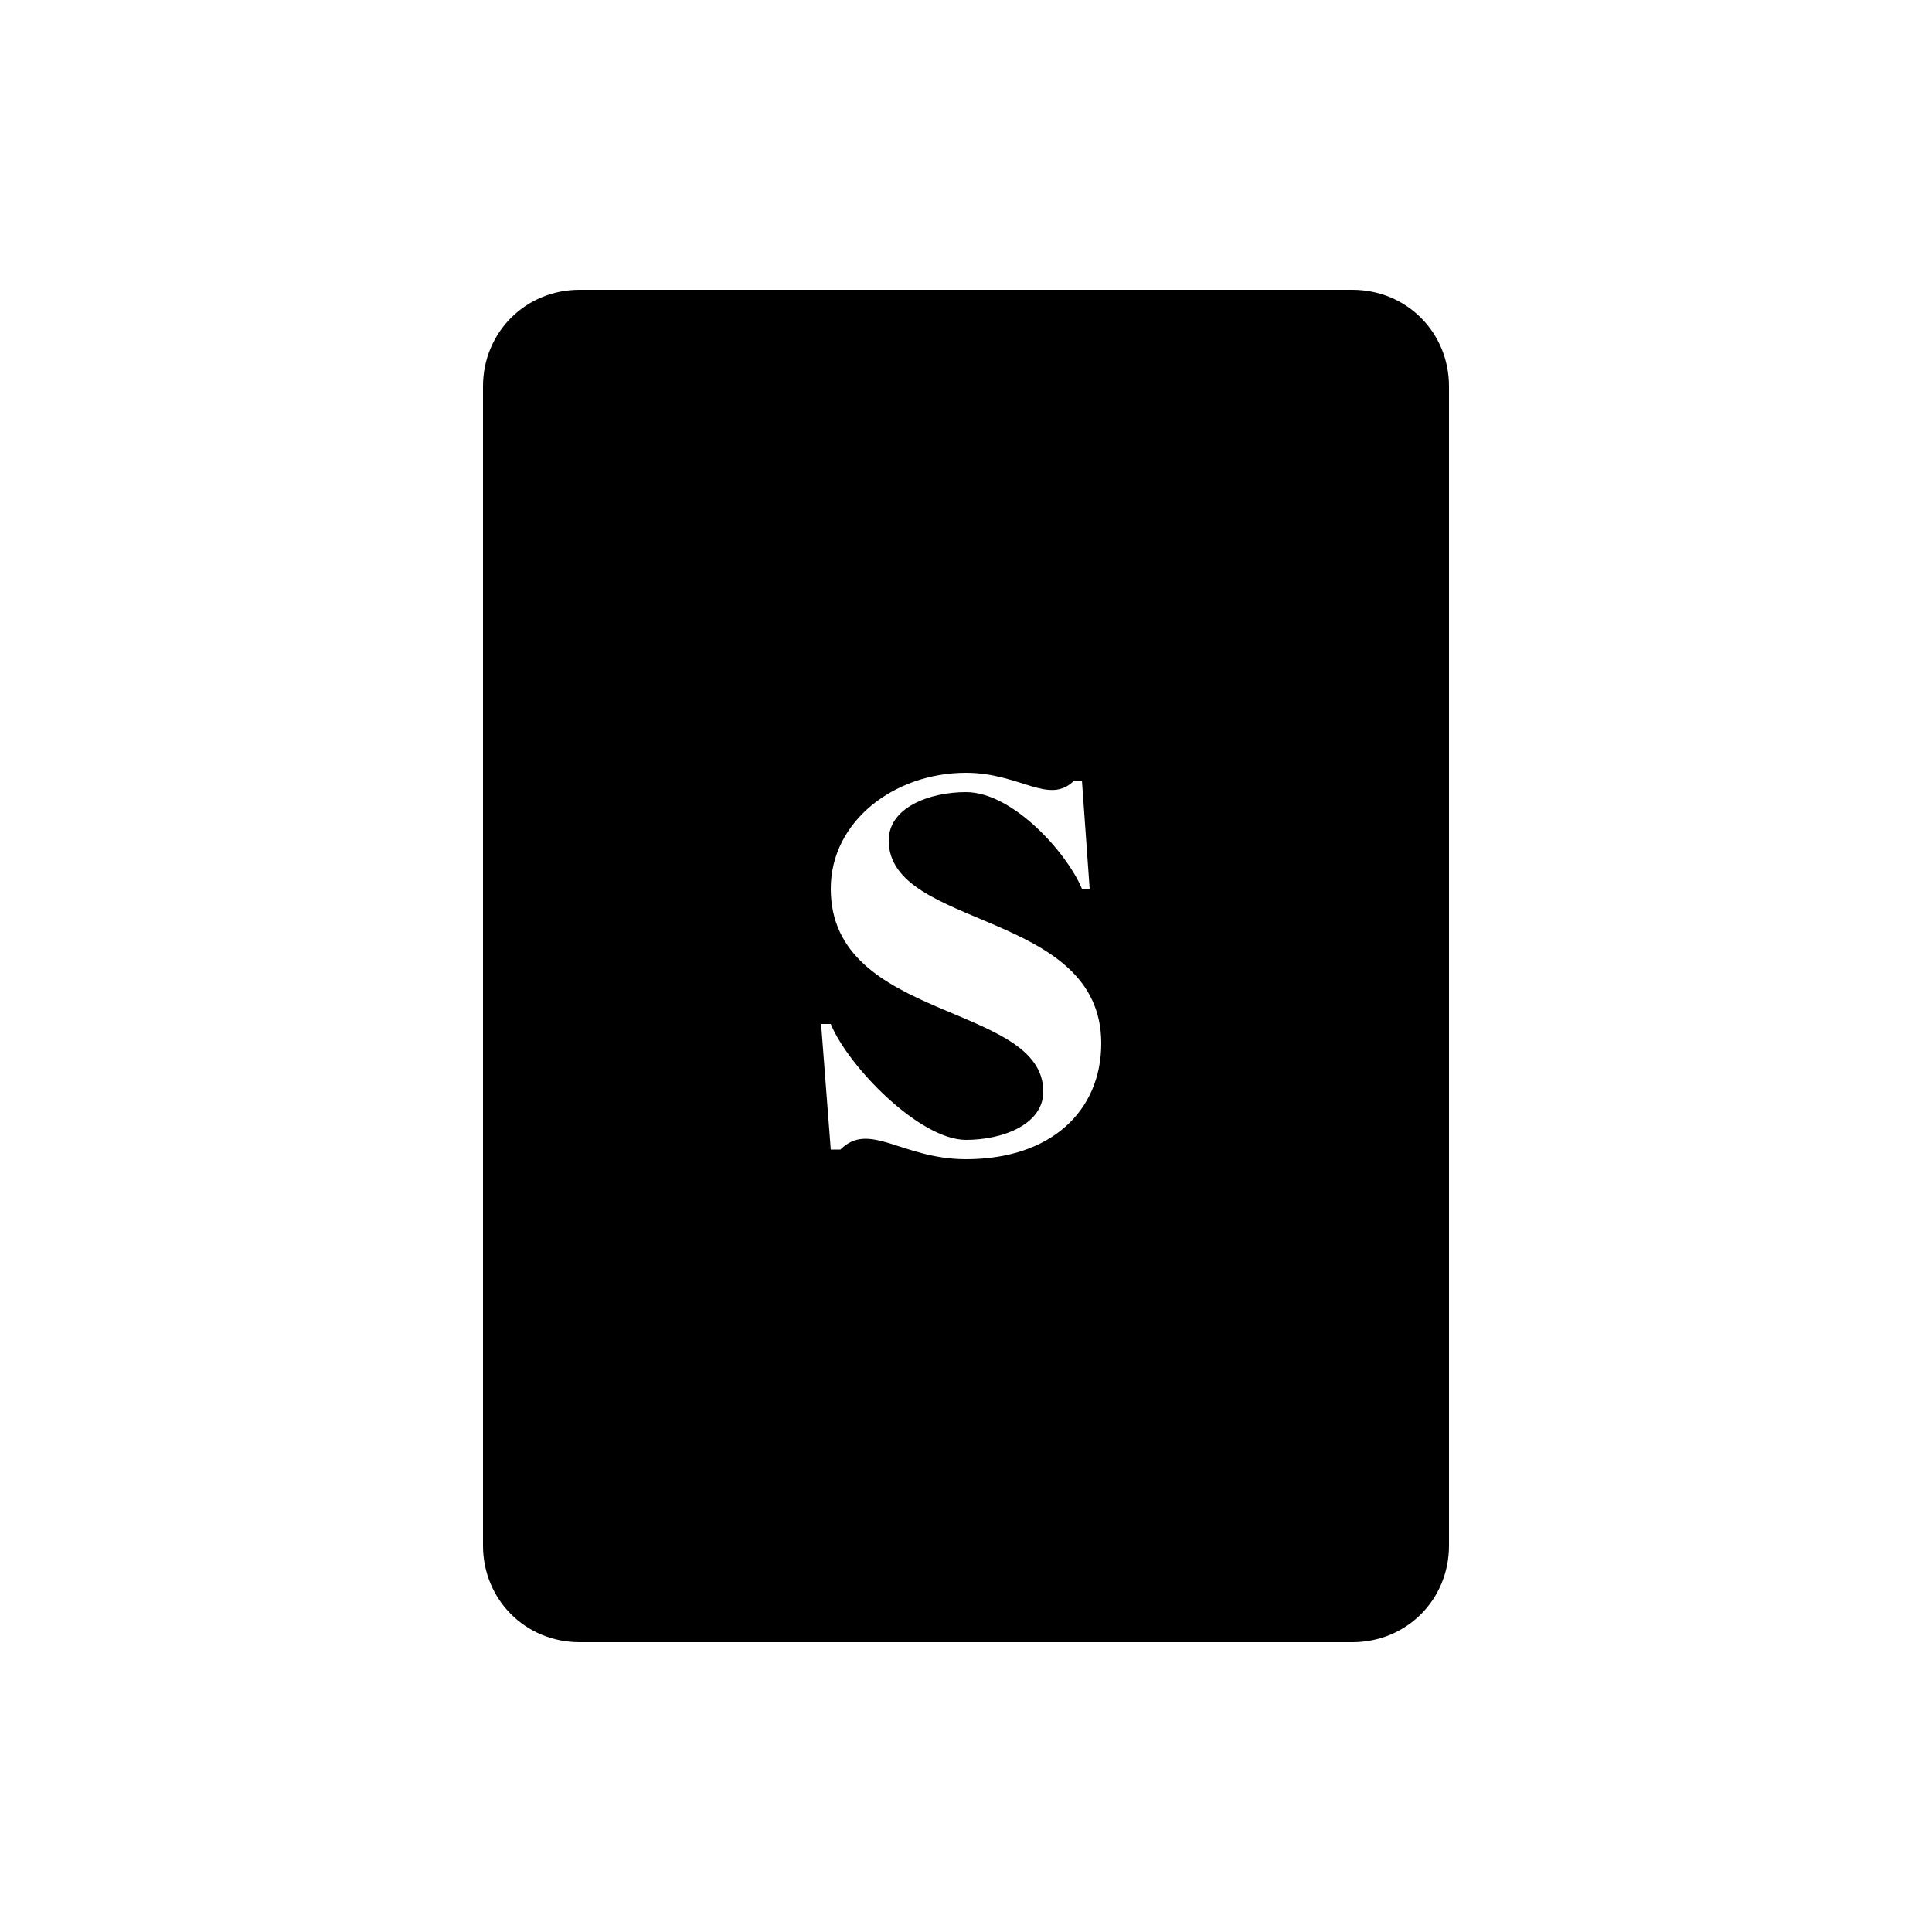 <?xml version="1.0" encoding="UTF-8"?><svg xmlns="http://www.w3.org/2000/svg" width="1024" height="1024" viewBox="0 0 1 1.0"><title>playing-card-s</title><path id="icon-playing-card-s" fill-rule="evenodd" d="M .7,.15 C .728,.15 .75,.172 .75,.2 L .75,.8 C .75,.828 .728,.85 .7,.85 L .3,.85 C .272,.85 .25,.828 .25,.8 L .25,.2 C .25,.172 .272,.15 .3,.15 L .7,.15 zM .46,.435 C .46,.418 .481,.41 .5,.41 C .524,.41 .552,.441 .56,.46 L .564,.46 L .56,.404 L .556,.404 C .543,.417 .528,.4 .5,.4 C .463,.4 .43,.425 .43,.46 C .43,.529 .54,.519 .54,.565 C .54,.582 .519,.59 .5,.59 C .476,.59 .439,.552 .43,.53 L .425,.53 L .43,.595 L .435,.595 C .45,.58 .467,.6 .5,.6 C .544,.6 .57,.575 .57,.54 C .57,.471 .46,.481 .46,.435 z" /></svg>